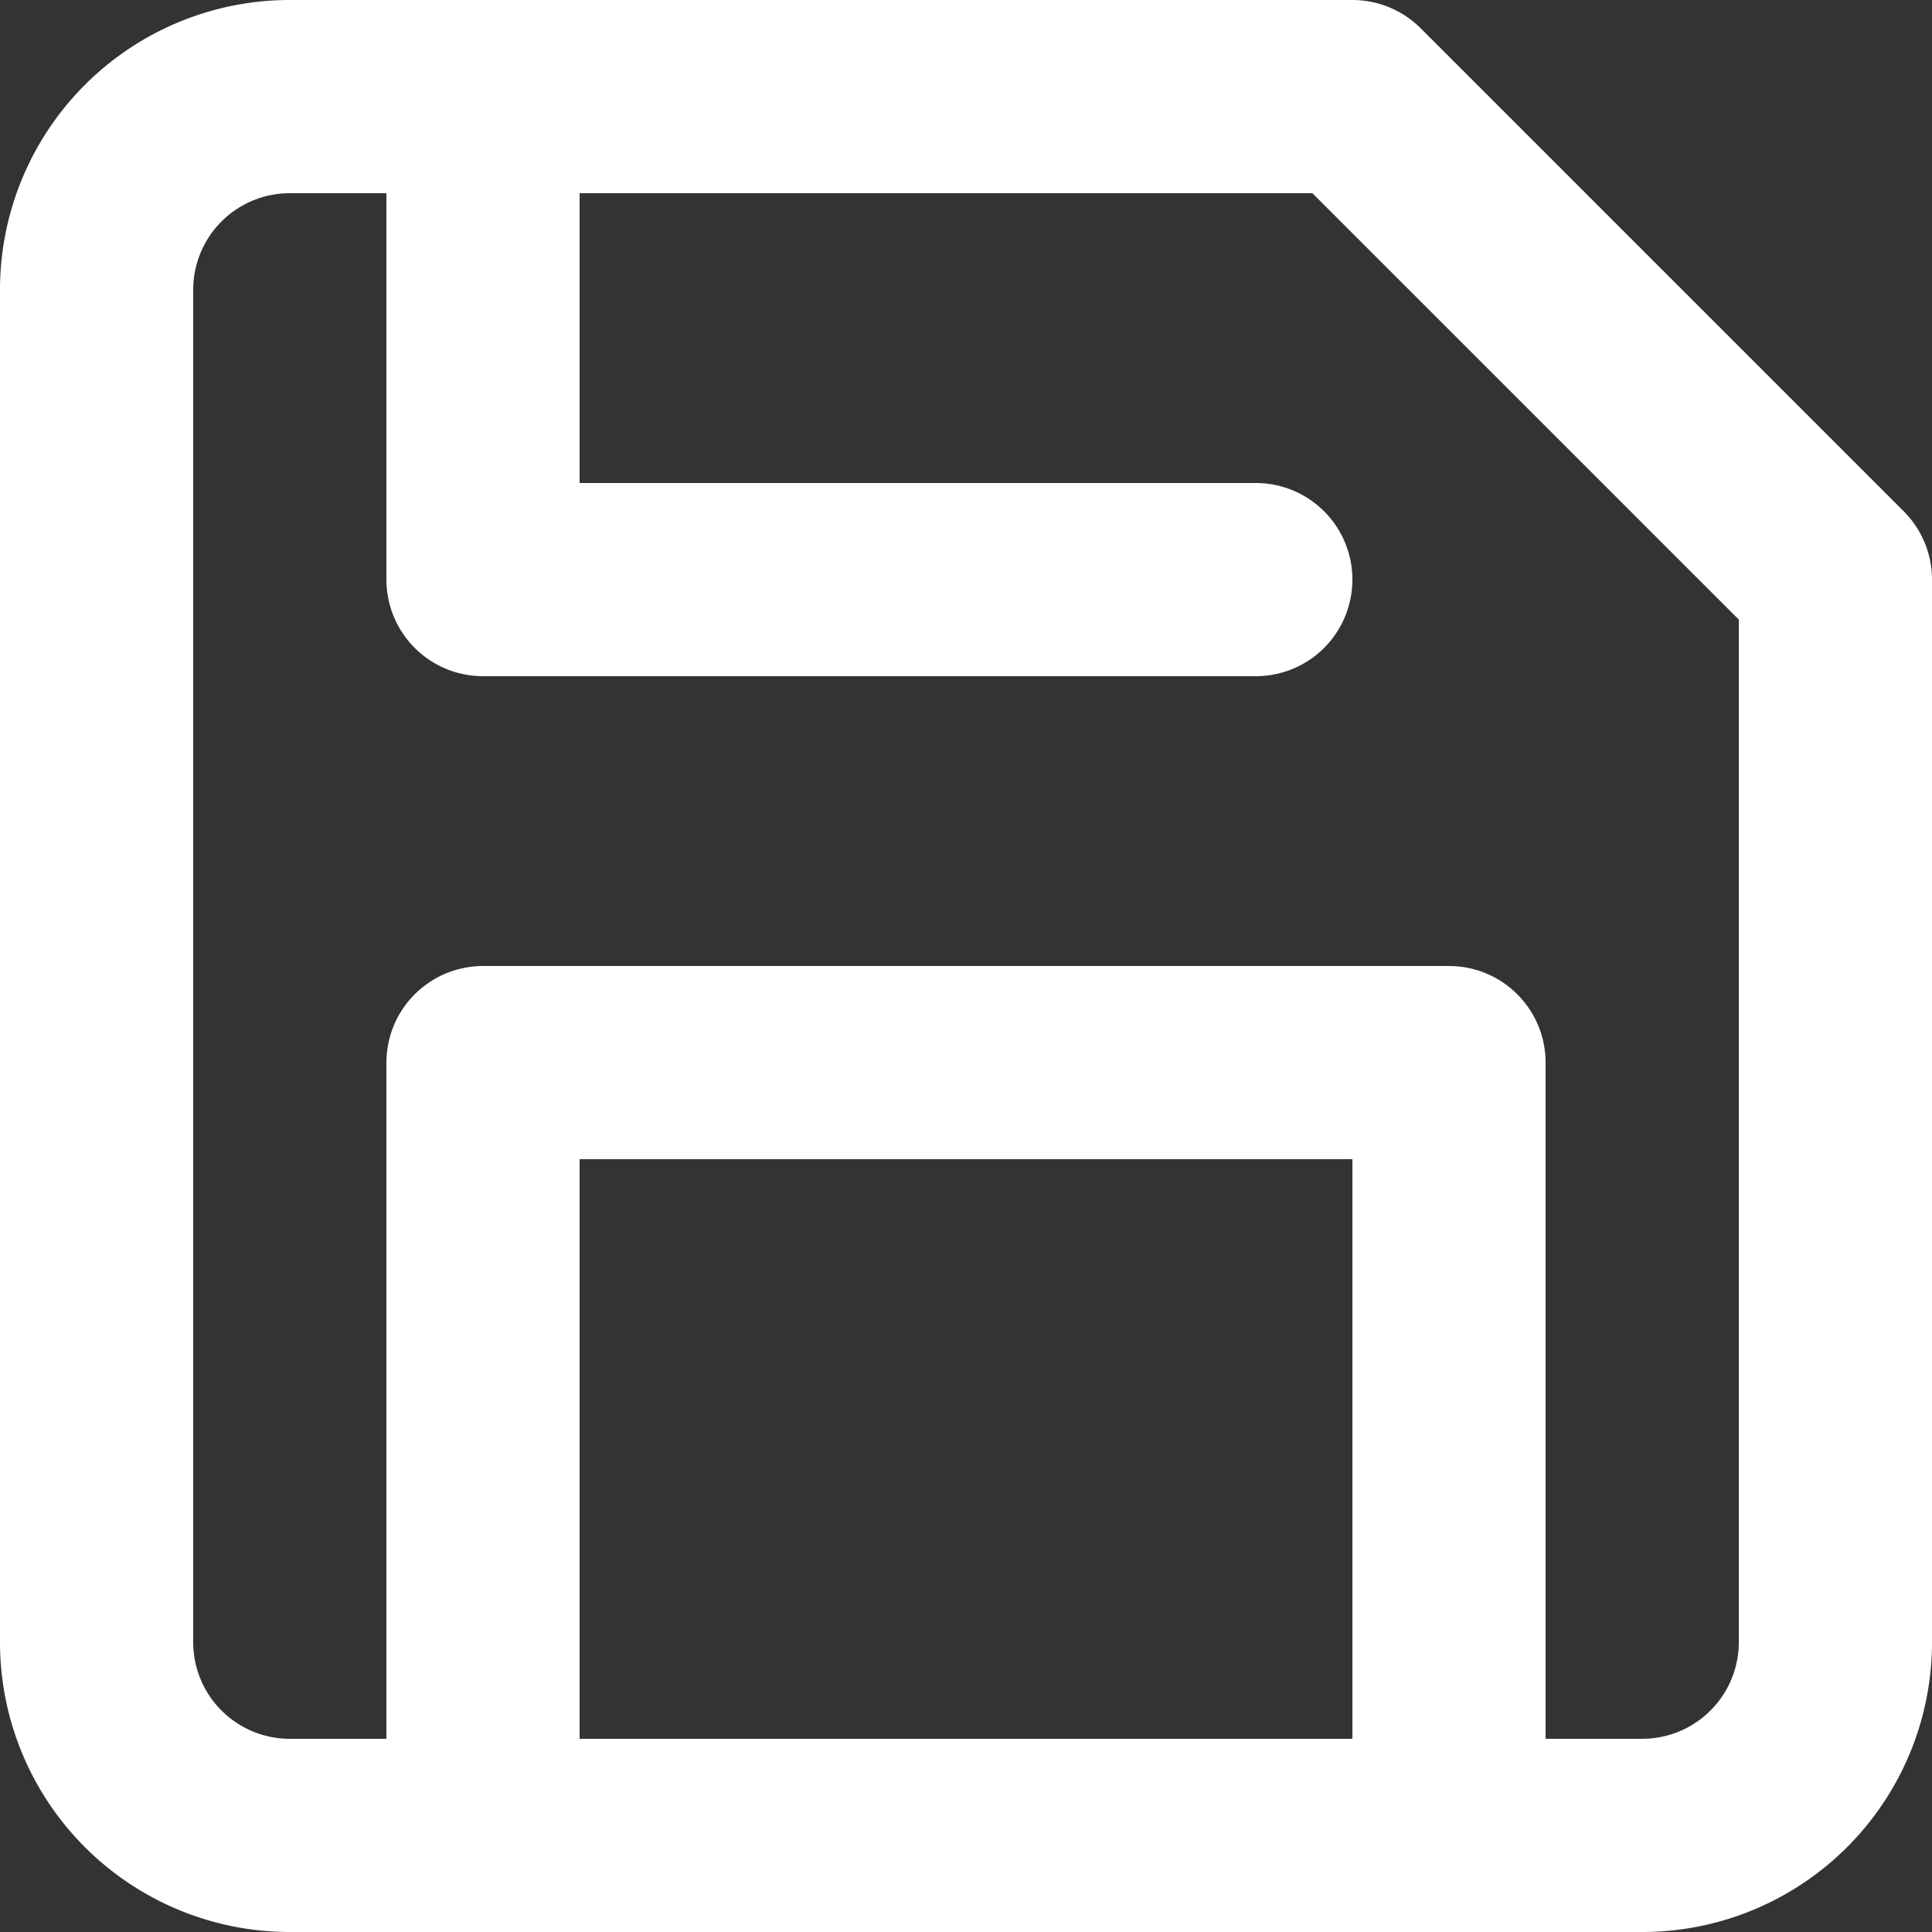 <svg xmlns="http://www.w3.org/2000/svg" width="30" height="30" viewBox="0 0 30 30">
  <rect x="0" y="0" width="30" height="30" fill="#333333" stroke="none"/>
  <g id="Icon_feather-save" data-name="Icon feather-save" transform="translate(-3 -3)">
    <path id="Path_6540" data-name="Path 6540" d="M28.5,31.5H7.5a3,3,0,0,1-3-3V7.5a3,3,0,0,1,3-3H24L31.5,12V28.5A3,3,0,0,1,28.5,31.5Z" fill="none" stroke="#fff" stroke-linecap="round" stroke-linejoin="round" stroke-width="3"/>
    <path id="Path_6541" data-name="Path 6541" d="M25.5,31.5v-12h-15v12" fill="none" stroke="#fff" stroke-linecap="round" stroke-linejoin="round" stroke-width="3"/>
    <path id="Path_6542" data-name="Path 6542" d="M10.5,4.5V12h12" fill="none" stroke="#fff" stroke-linecap="round" stroke-linejoin="round" stroke-width="3"/>
  </g>
</svg>
